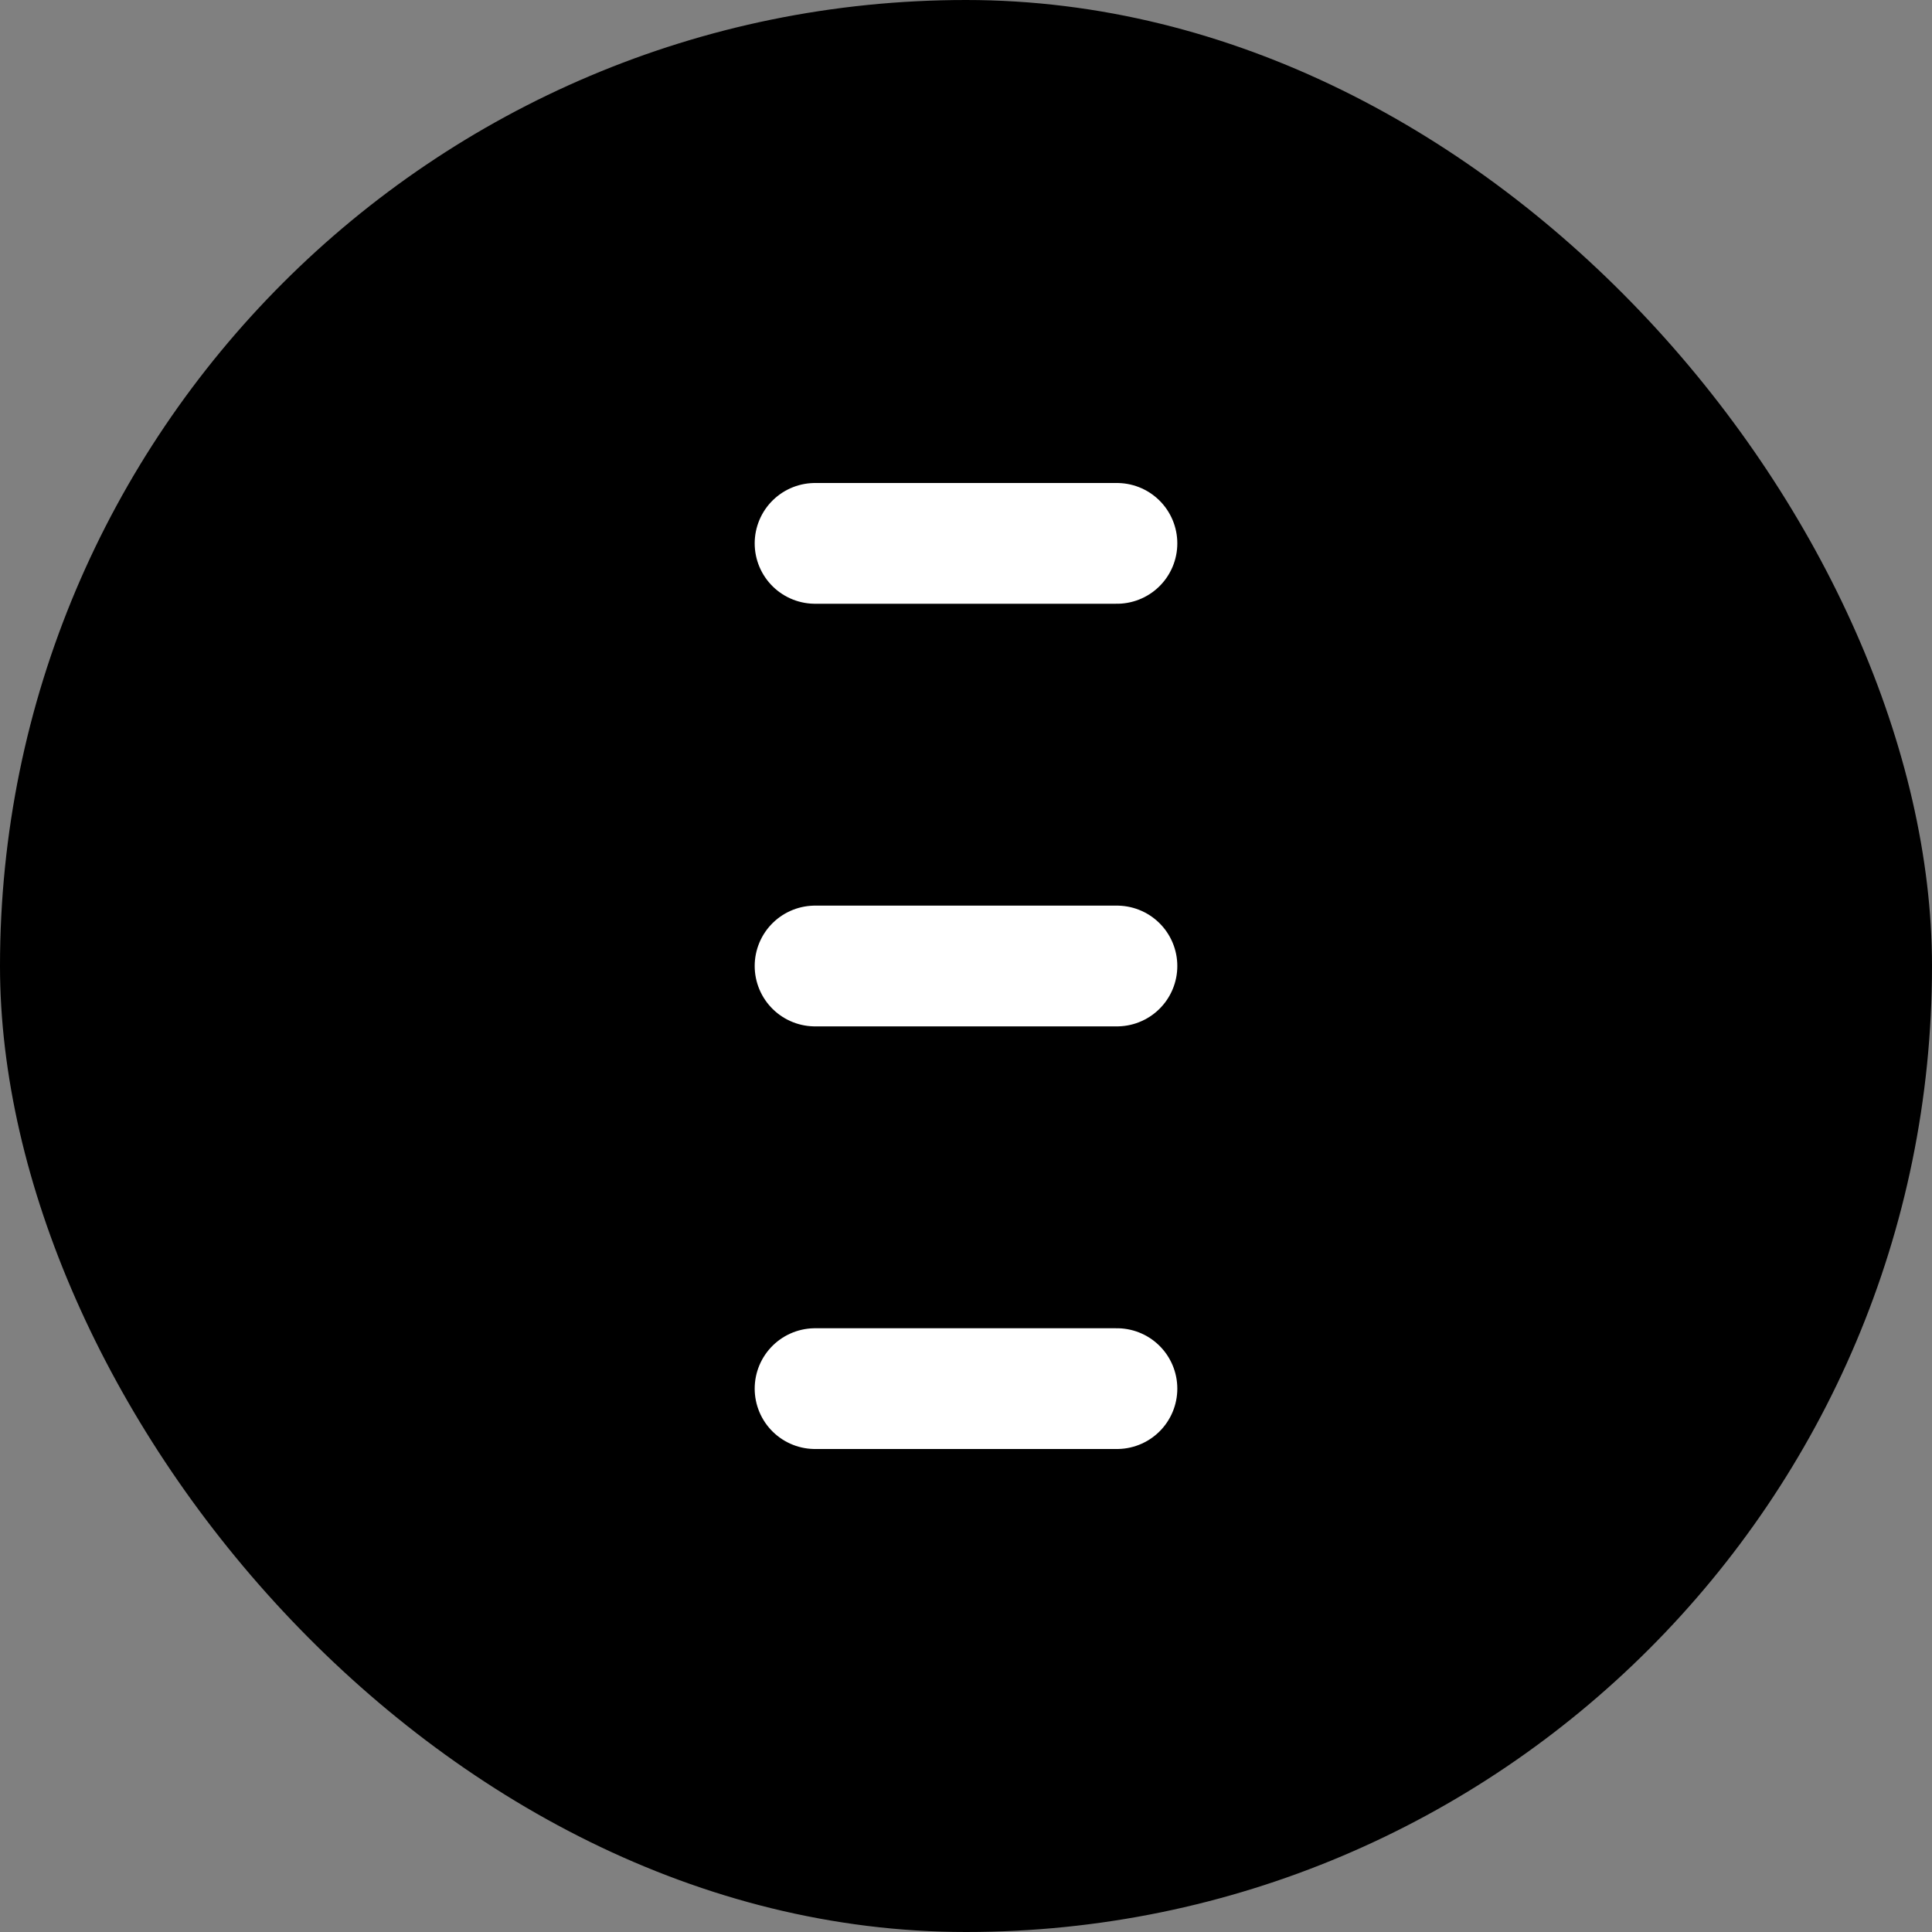 <svg width="32" height="32" viewBox="0 0 32 32" fill="none" xmlns="http://www.w3.org/2000/svg">
  <rect x="0" y="0" width="32" height="32" fill="#808080" stroke="none"/>
  <rect width="32" height="32" rx="16" fill="black"/>
  <path d="M13.5 9H18.5M13.5 16H18.5M13.5 23H18.5" stroke="white" stroke-width="2" stroke-linecap="round"/>
</svg>